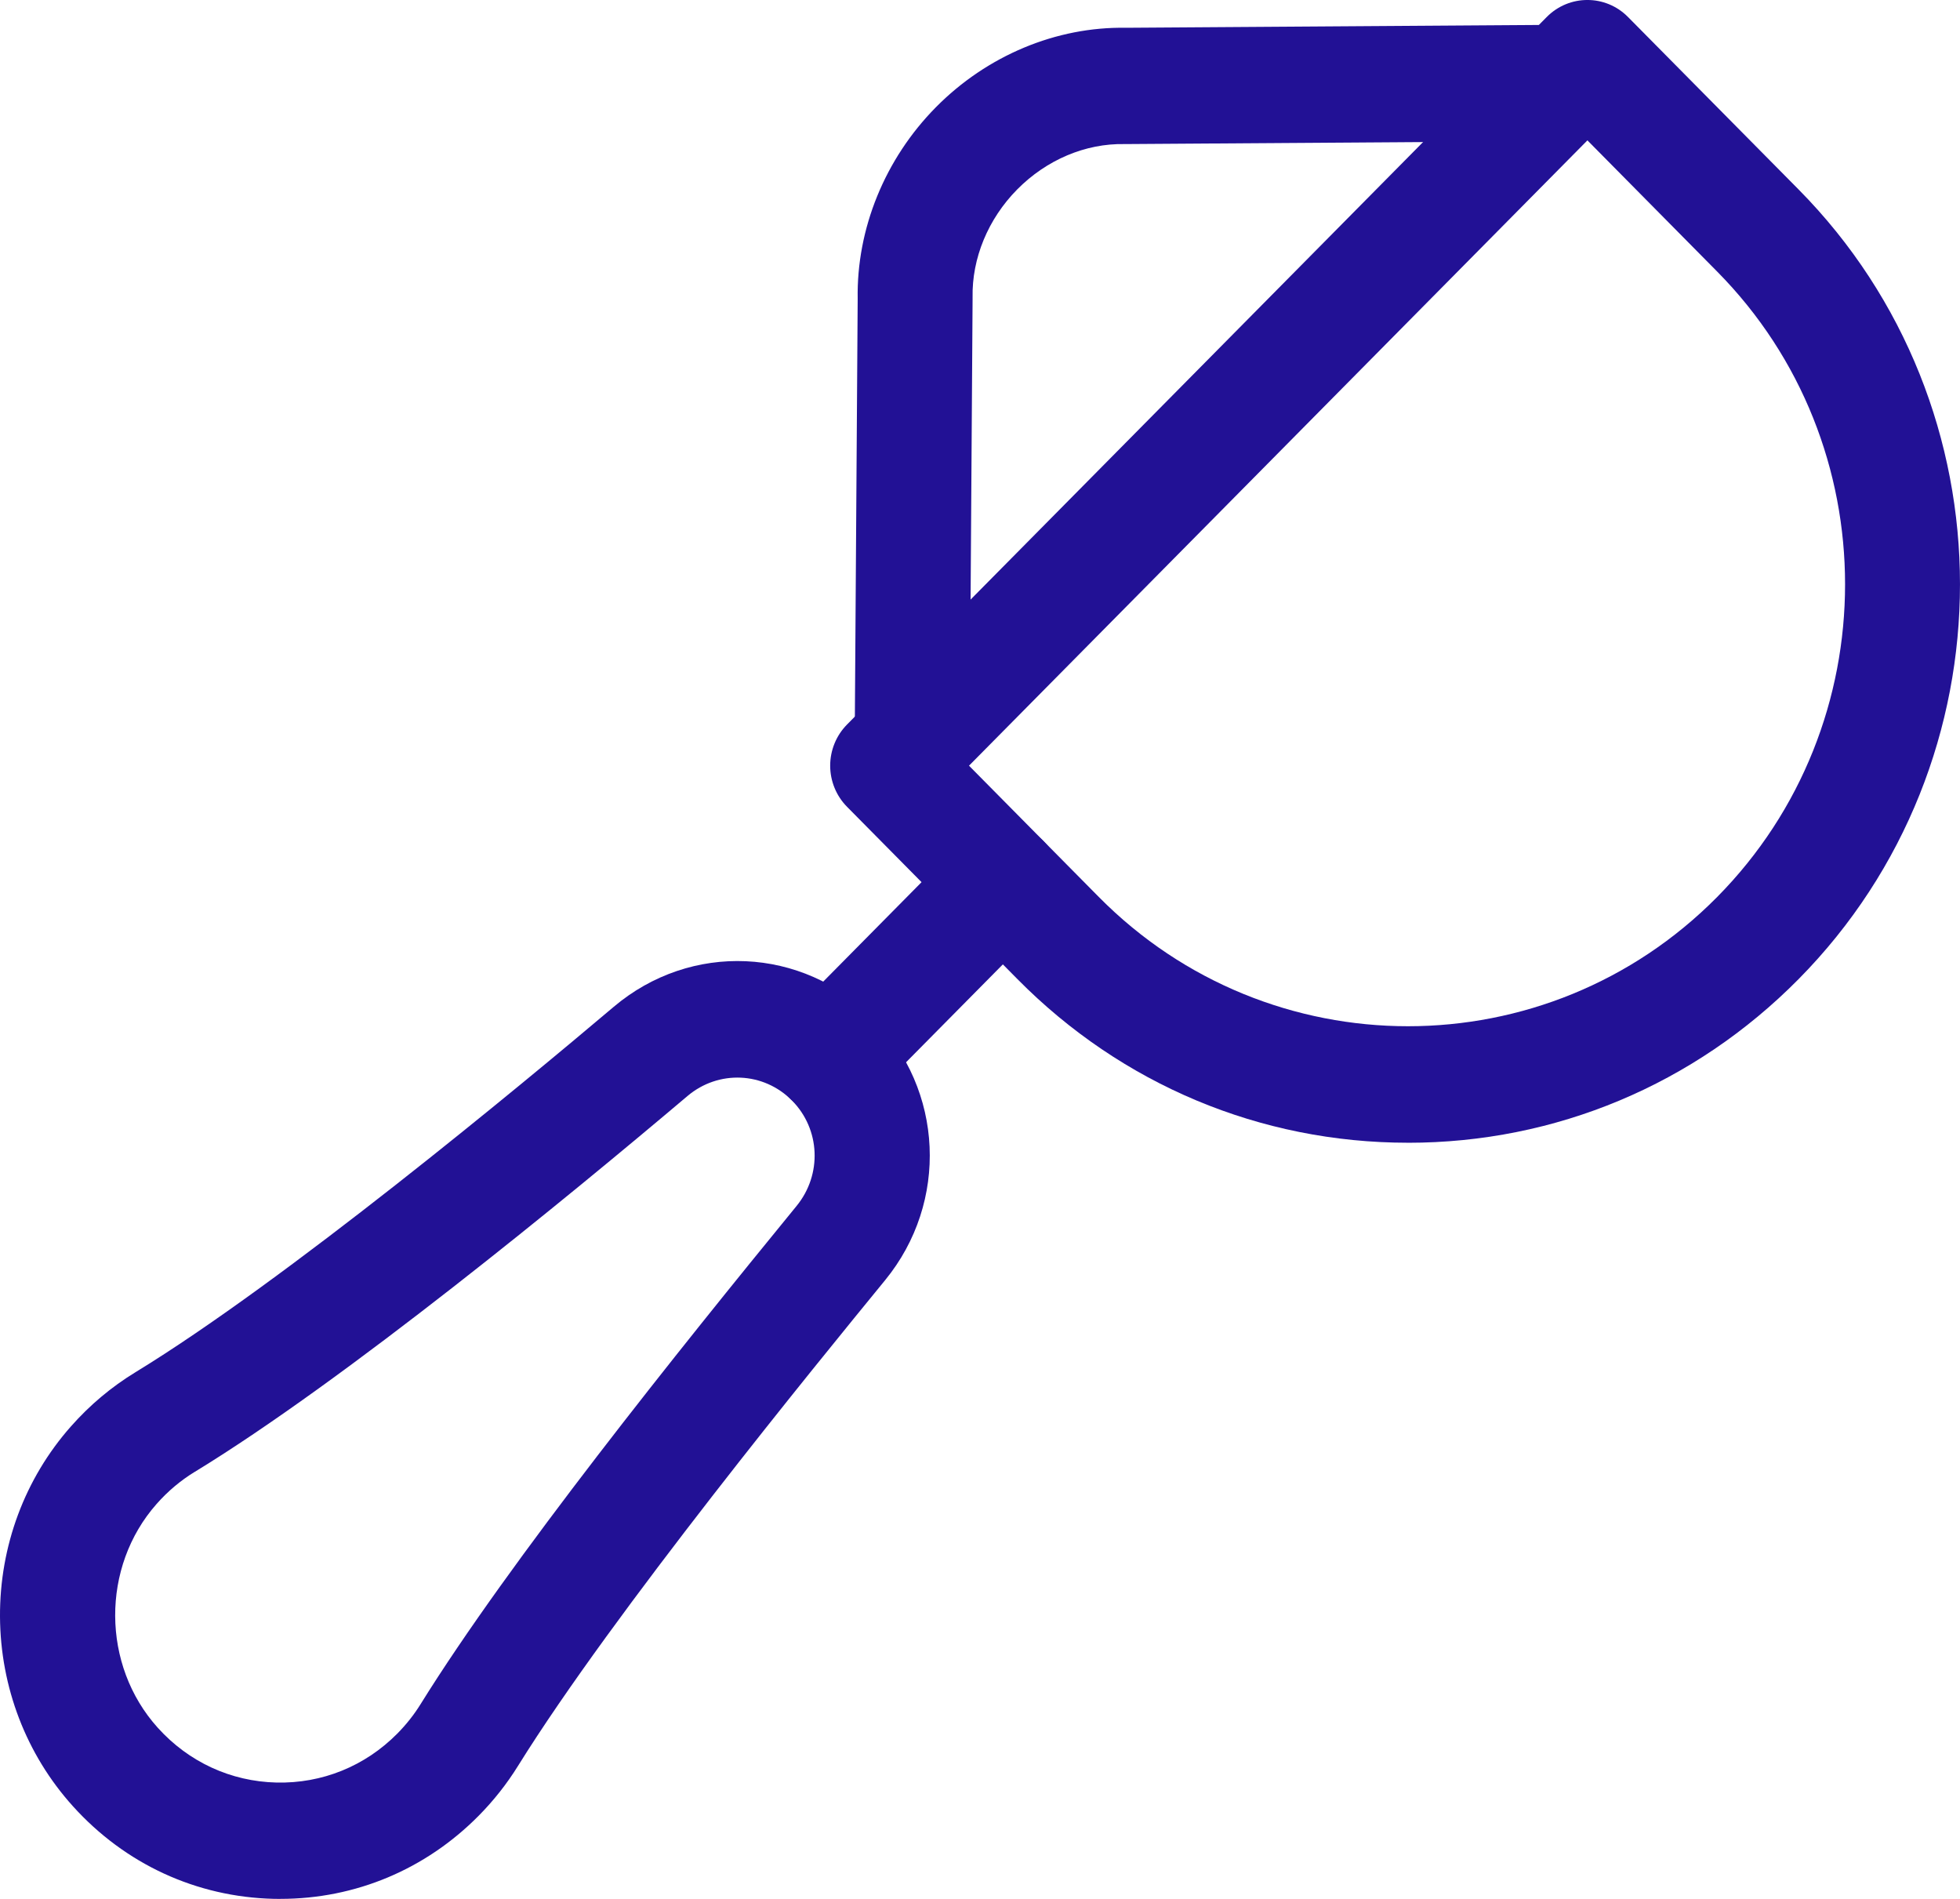 <svg width="64" height="62" viewBox="0 0 64 62" fill="none" xmlns="http://www.w3.org/2000/svg">
<g clip-path="url(#clip0_2070_1908)">
<path d="M9.16 62C9.088 62 9.015 62 8.942 61.998C6.416 61.939 4.086 60.865 2.38 58.973C0.856 57.284 0.013 55.087 0 52.785C-0.012 50.481 0.81 48.275 2.316 46.573C2.93 45.877 3.639 45.282 4.421 44.805C9.315 41.817 16.973 35.466 20.039 32.874C22.556 30.745 26.2 30.906 28.515 33.247C30.819 35.576 30.985 39.251 28.903 41.797C26.707 44.482 20.023 52.656 16.913 57.66C16.549 58.246 16.117 58.793 15.63 59.285C13.895 61.039 11.605 61.999 9.159 61.999L9.16 62ZM6.361 48.055C5.899 48.337 5.48 48.689 5.115 49.103C3.295 51.161 3.312 54.372 5.152 56.412C6.161 57.531 7.537 58.165 9.027 58.201C10.517 58.235 11.92 57.668 12.975 56.601C13.264 56.308 13.52 55.986 13.734 55.64C16.638 50.967 22.13 44.12 26.009 39.377C26.851 38.349 26.787 36.867 25.86 35.932C24.934 34.996 23.462 34.928 22.448 35.786C18.558 39.075 11.294 45.044 6.363 48.055H6.361Z" fill="#221195"/>
<path d="M45.975 37.311C41.159 37.311 36.63 35.414 33.224 31.97L27.658 26.342C27.306 25.986 27.108 25.503 27.108 24.999C27.108 24.495 27.306 24.013 27.658 23.656L50.505 0.556C51.239 -0.186 52.428 -0.186 53.16 0.556L58.727 6.184C65.757 13.293 65.757 24.861 58.727 31.971C55.321 35.415 50.792 37.312 45.975 37.312V37.311ZM31.641 25L35.879 29.286C41.446 34.914 50.504 34.914 56.072 29.286C61.639 23.656 61.639 14.498 56.072 8.868L51.834 4.583L31.641 25Z" fill="#221195"/>
<path d="M27.106 36.405C26.625 36.405 26.144 36.22 25.778 35.849C25.044 35.108 25.044 33.905 25.778 33.165L31.418 27.462C32.151 26.72 33.34 26.72 34.073 27.462C34.806 28.203 34.806 29.406 34.073 30.146L28.433 35.849C28.066 36.22 27.585 36.405 27.105 36.405H27.106Z" fill="#221195"/>
<path d="M29.787 26.088C29.787 26.088 29.778 26.088 29.774 26.088C28.738 26.081 27.903 25.225 27.909 24.177L28.006 9.763C27.965 7.467 28.896 5.186 30.559 3.502C32.228 1.813 34.491 0.867 36.769 0.907L51.018 0.81C51.018 0.81 51.027 0.81 51.031 0.81C52.062 0.81 52.901 1.651 52.908 2.696C52.916 3.744 52.081 4.6 51.043 4.607L36.77 4.704C36.753 4.704 36.736 4.704 36.719 4.704C35.443 4.679 34.17 5.218 33.214 6.186C32.263 7.149 31.732 8.434 31.758 9.711C31.758 9.729 31.758 9.747 31.758 9.764L31.662 24.203C31.654 25.247 30.816 26.088 29.784 26.088H29.787Z" fill="#221195"/>
</g>
<defs>
<clipPath id="clip0_2070_1908">
<rect width="64" height="62" fill="white"/>
</clipPath>
</defs>
</svg>
